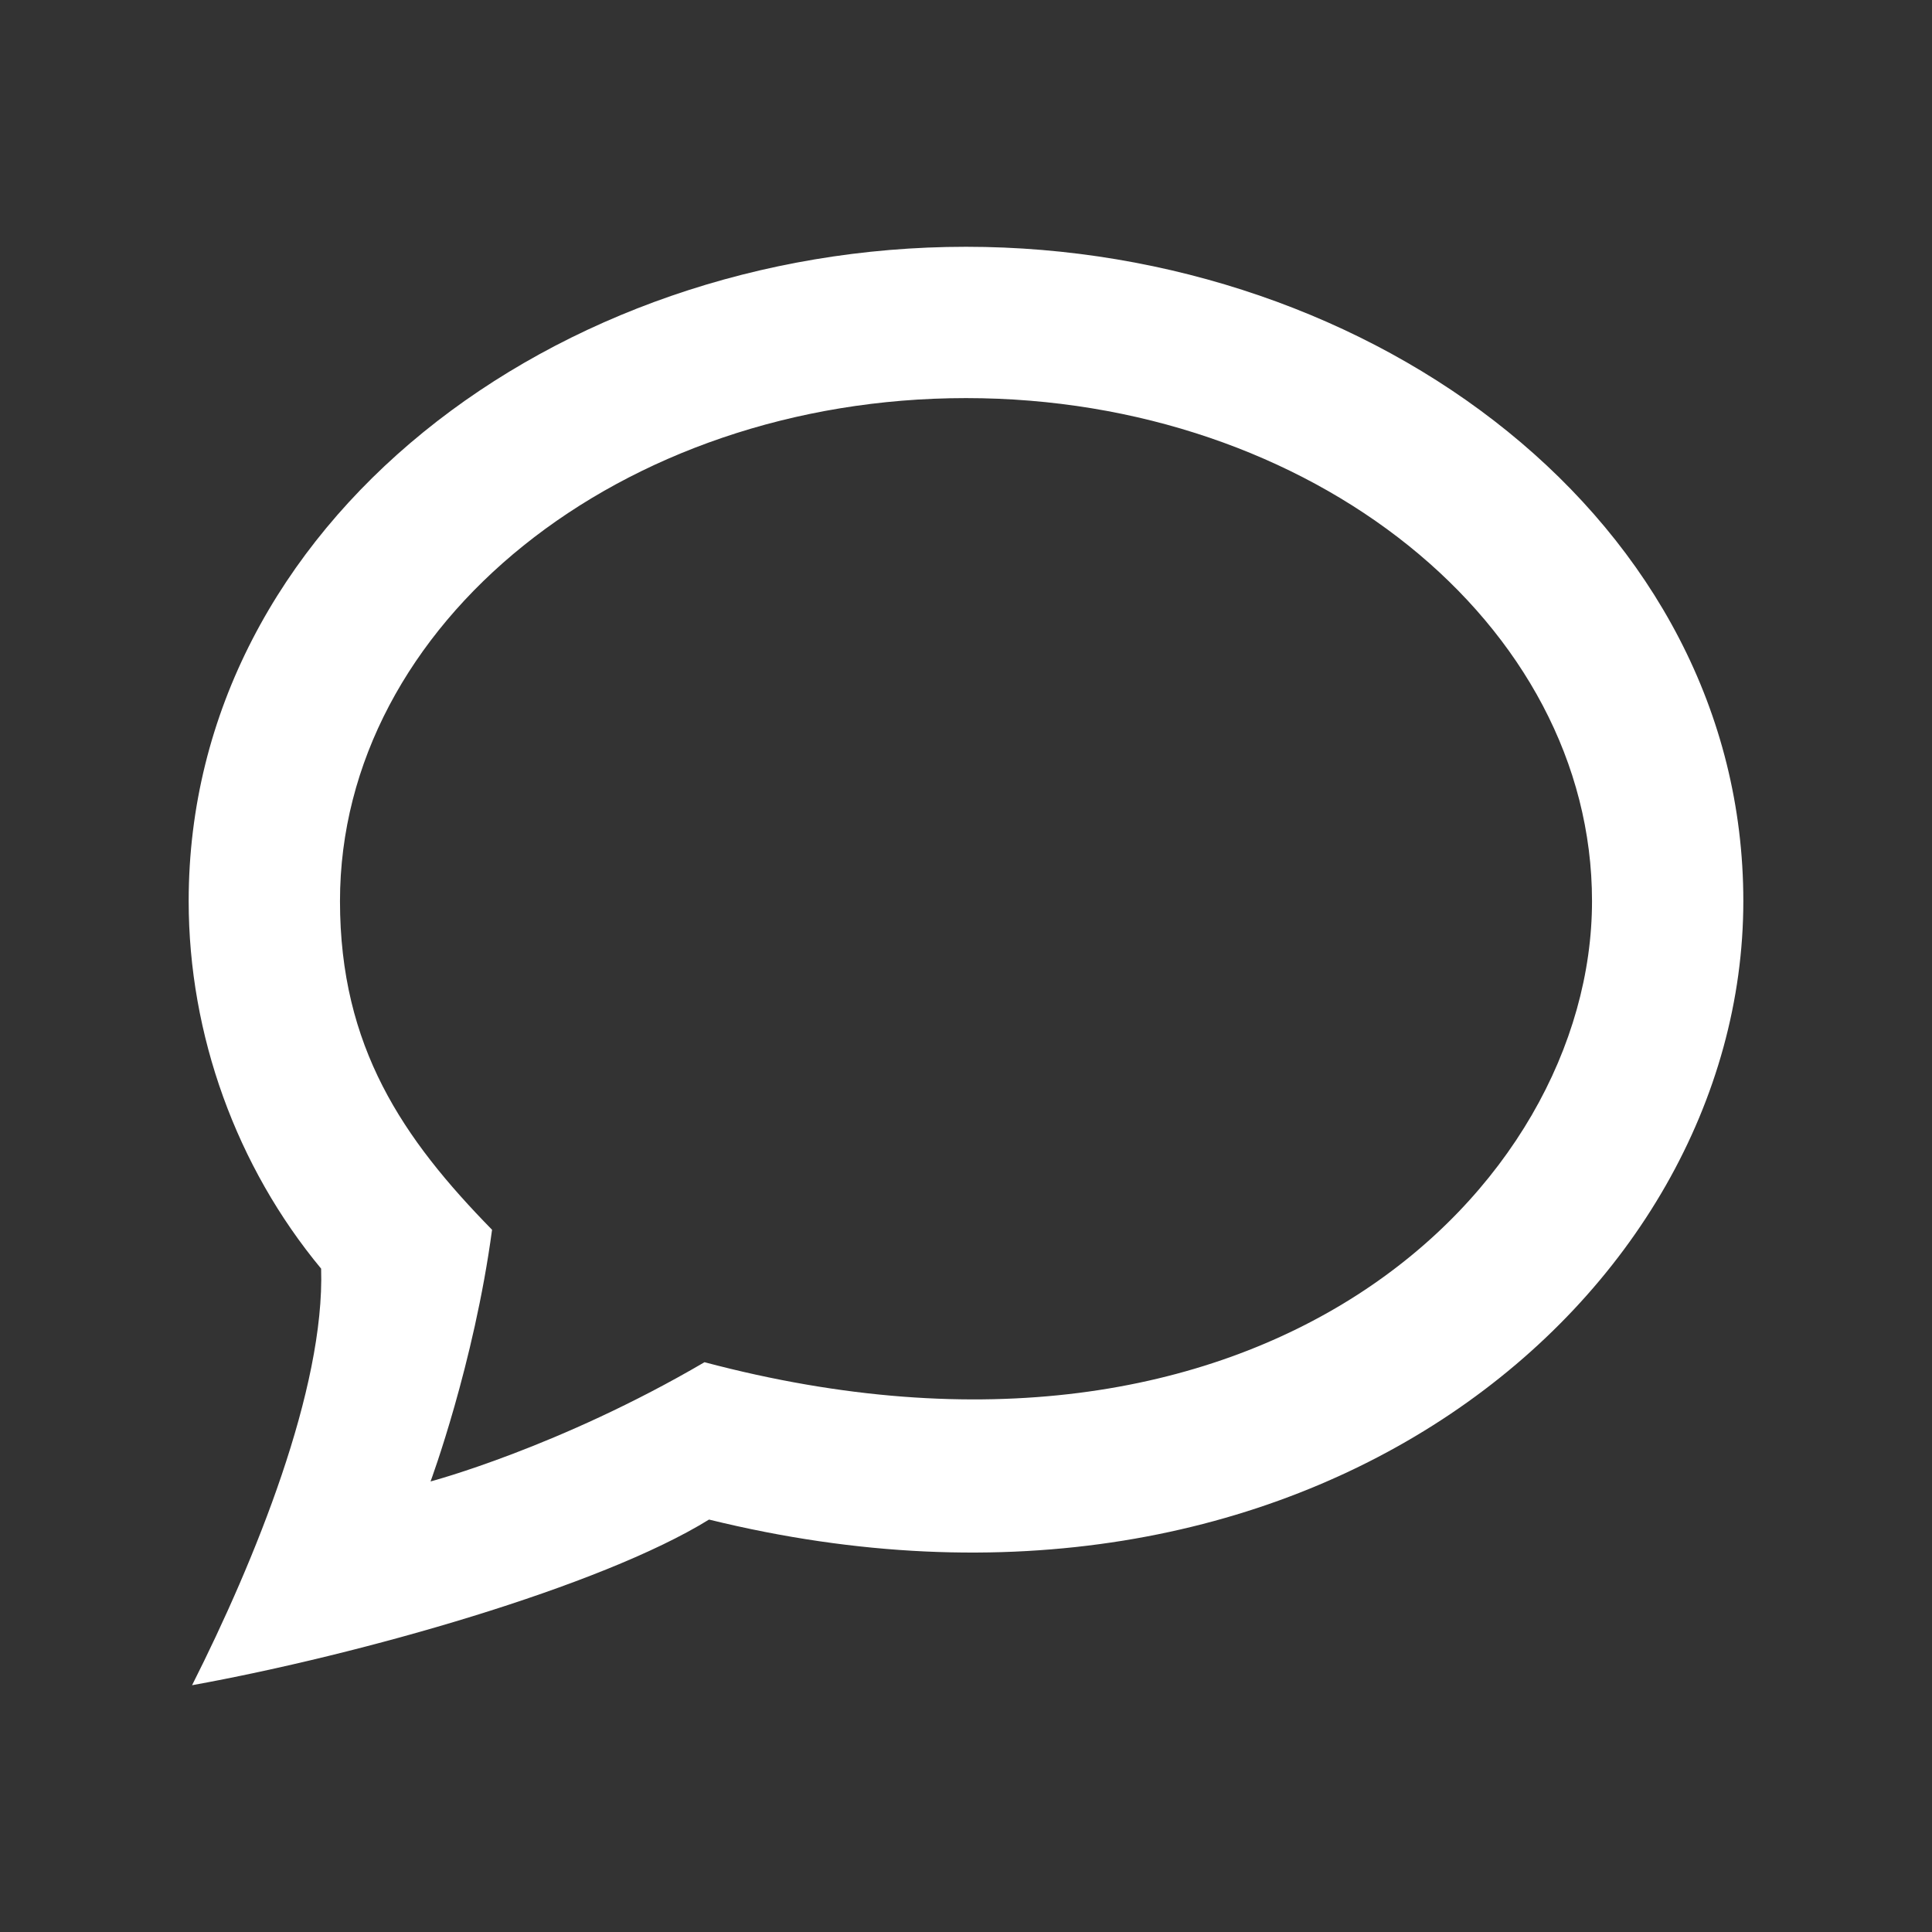 <?xml version="1.0" encoding="UTF-8"?>
<!-- Generator: Adobe Illustrator 19.1.1, SVG Export Plug-In . SVG Version: 6.00 Build 0)  -->
<svg xmlns="http://www.w3.org/2000/svg" xmlns:xlink="http://www.w3.org/1999/xlink" version="1.1" id="Ebene_1" x="0px" y="0px" viewBox="-41 164.9 512 512" style="enable-background:new -41 164.9 512 512;" xml:space="preserve">
<rect x="-41" y="164.9" width="512" height="512" fill="#333333" stroke="none"/>
<style type="text/css">
	.st0{fill:#FFFFFF;}
</style>
<path id="speech-bubble-2-icon" class="st0" d="M9.9,611.5c16.7-33.1,35.2-78.6,34.2-110.4C21.7,474.1,9,439.2,9,403.7  c0-100.2,97.2-173.4,206-173.4c108.1,0,206,72.7,206,173.4c0,104.9-115.6,202.9-274.1,163.9C118.1,585.4,54.6,603.4,9.9,611.5z   M215,270.4c-91.5,0-165.9,59.8-165.9,133.3c0,38.7,16.7,63,40.3,87.1c-4.8,35.7-16.3,66.7-16.3,66.7s34-9,72.6-31.6  c147.8,39.2,235.2-46.1,235.2-122.2C380.9,330.2,306.5,270.4,215,270.4z"></path>
</svg>

